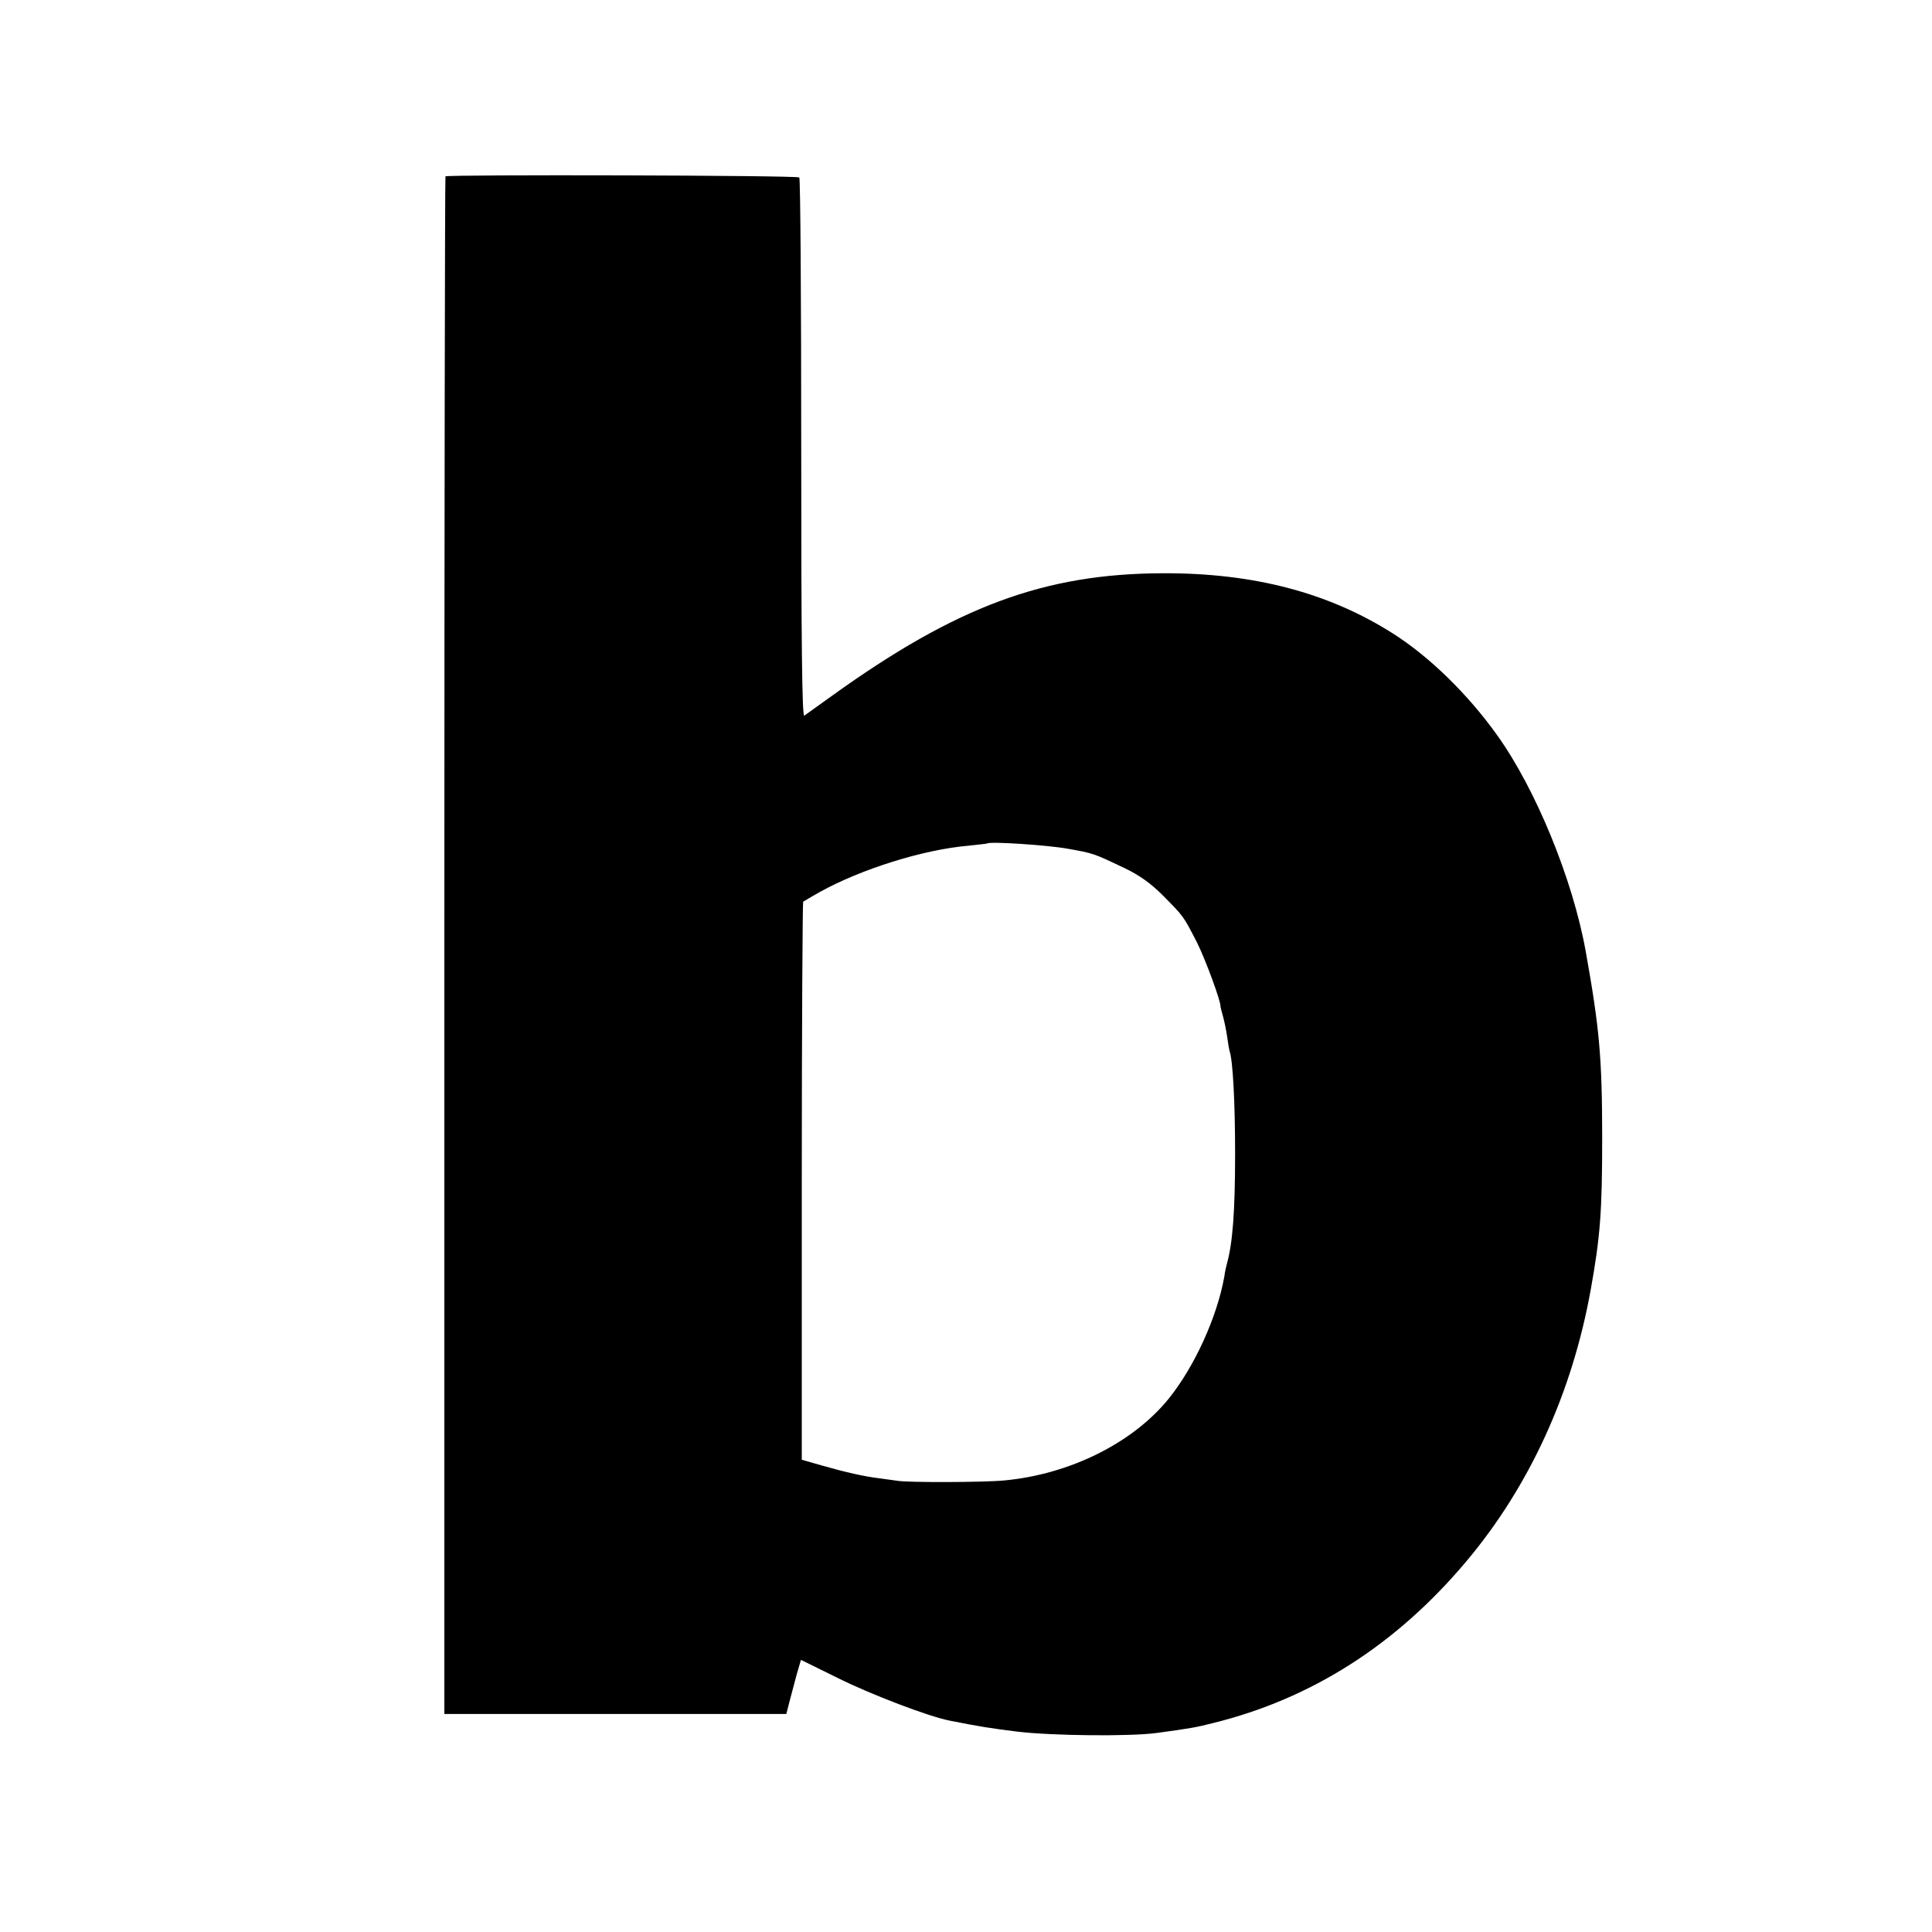<svg version="1.0" xmlns="http://www.w3.org/2000/svg" width="933.333" height="933.333" viewBox="0 0 700 700"><path d="M161.4 63.9c-.2.2-.4 125.7-.4 278.8V621h123.9l1.1-4.3c.6-2.3 1.8-6.7 2.6-9.8l1.6-5.5 13.6 6.7c11.9 5.9 32.6 13.8 40.2 15.3 11 2.2 15 2.8 24.6 4 12.4 1.5 40.7 1.8 50.4.5 12.6-1.7 14.6-2.1 20.5-3.6 35.7-8.8 66.4-28.4 91.7-58.5 23-27.3 38.5-61.3 45.2-98.8 3.4-18.9 4.1-28.2 4.1-54.5 0-29.3-1-40.1-6-68-4.7-26-18.1-58.7-32.1-78.2-10.6-14.8-24.4-28.3-37.6-36.7-23.4-14.9-50.6-22-83.3-21.9-43.1.1-75 12-120.2 44.5-4.9 3.5-9.3 6.7-9.9 7.1-.8.4-1.1-26.5-1.1-96.8 0-53.6-.3-97.8-.7-98.2-.8-.8-127.4-1.1-128.2-.4zm225.4 243.6c9.6 1.7 9.4 1.7 20.6 7 5.6 2.7 9.6 5.6 14 10 7.6 7.7 7.3 7.3 12.3 17 3.1 6.2 8.8 21.7 8.5 23.2 0 .2.4 1.7.9 3.5s1.2 5.1 1.5 7.3c.3 2.2.7 4.6.9 5.3 1.2 3.4 2 18.7 2 37.2 0 21.2-.9 32.5-3 40-.2.8-.7 2.8-.9 4.5-2.6 14.6-10.7 32.5-20.1 44.2-13 16.1-35.9 27.5-59.7 29.7-7.2.7-35.1.8-38.8.1-1.4-.2-4.3-.6-6.5-.9-5.2-.6-12.3-2.2-21-4.7l-7-2V428c0-55.5.3-101 .5-101.3.3-.2 3-1.8 6-3.5 15-8.3 37.5-15.4 54-16.8 3.6-.4 6.6-.7 6.7-.8.9-.8 22 .6 29.1 1.9z"/></svg>